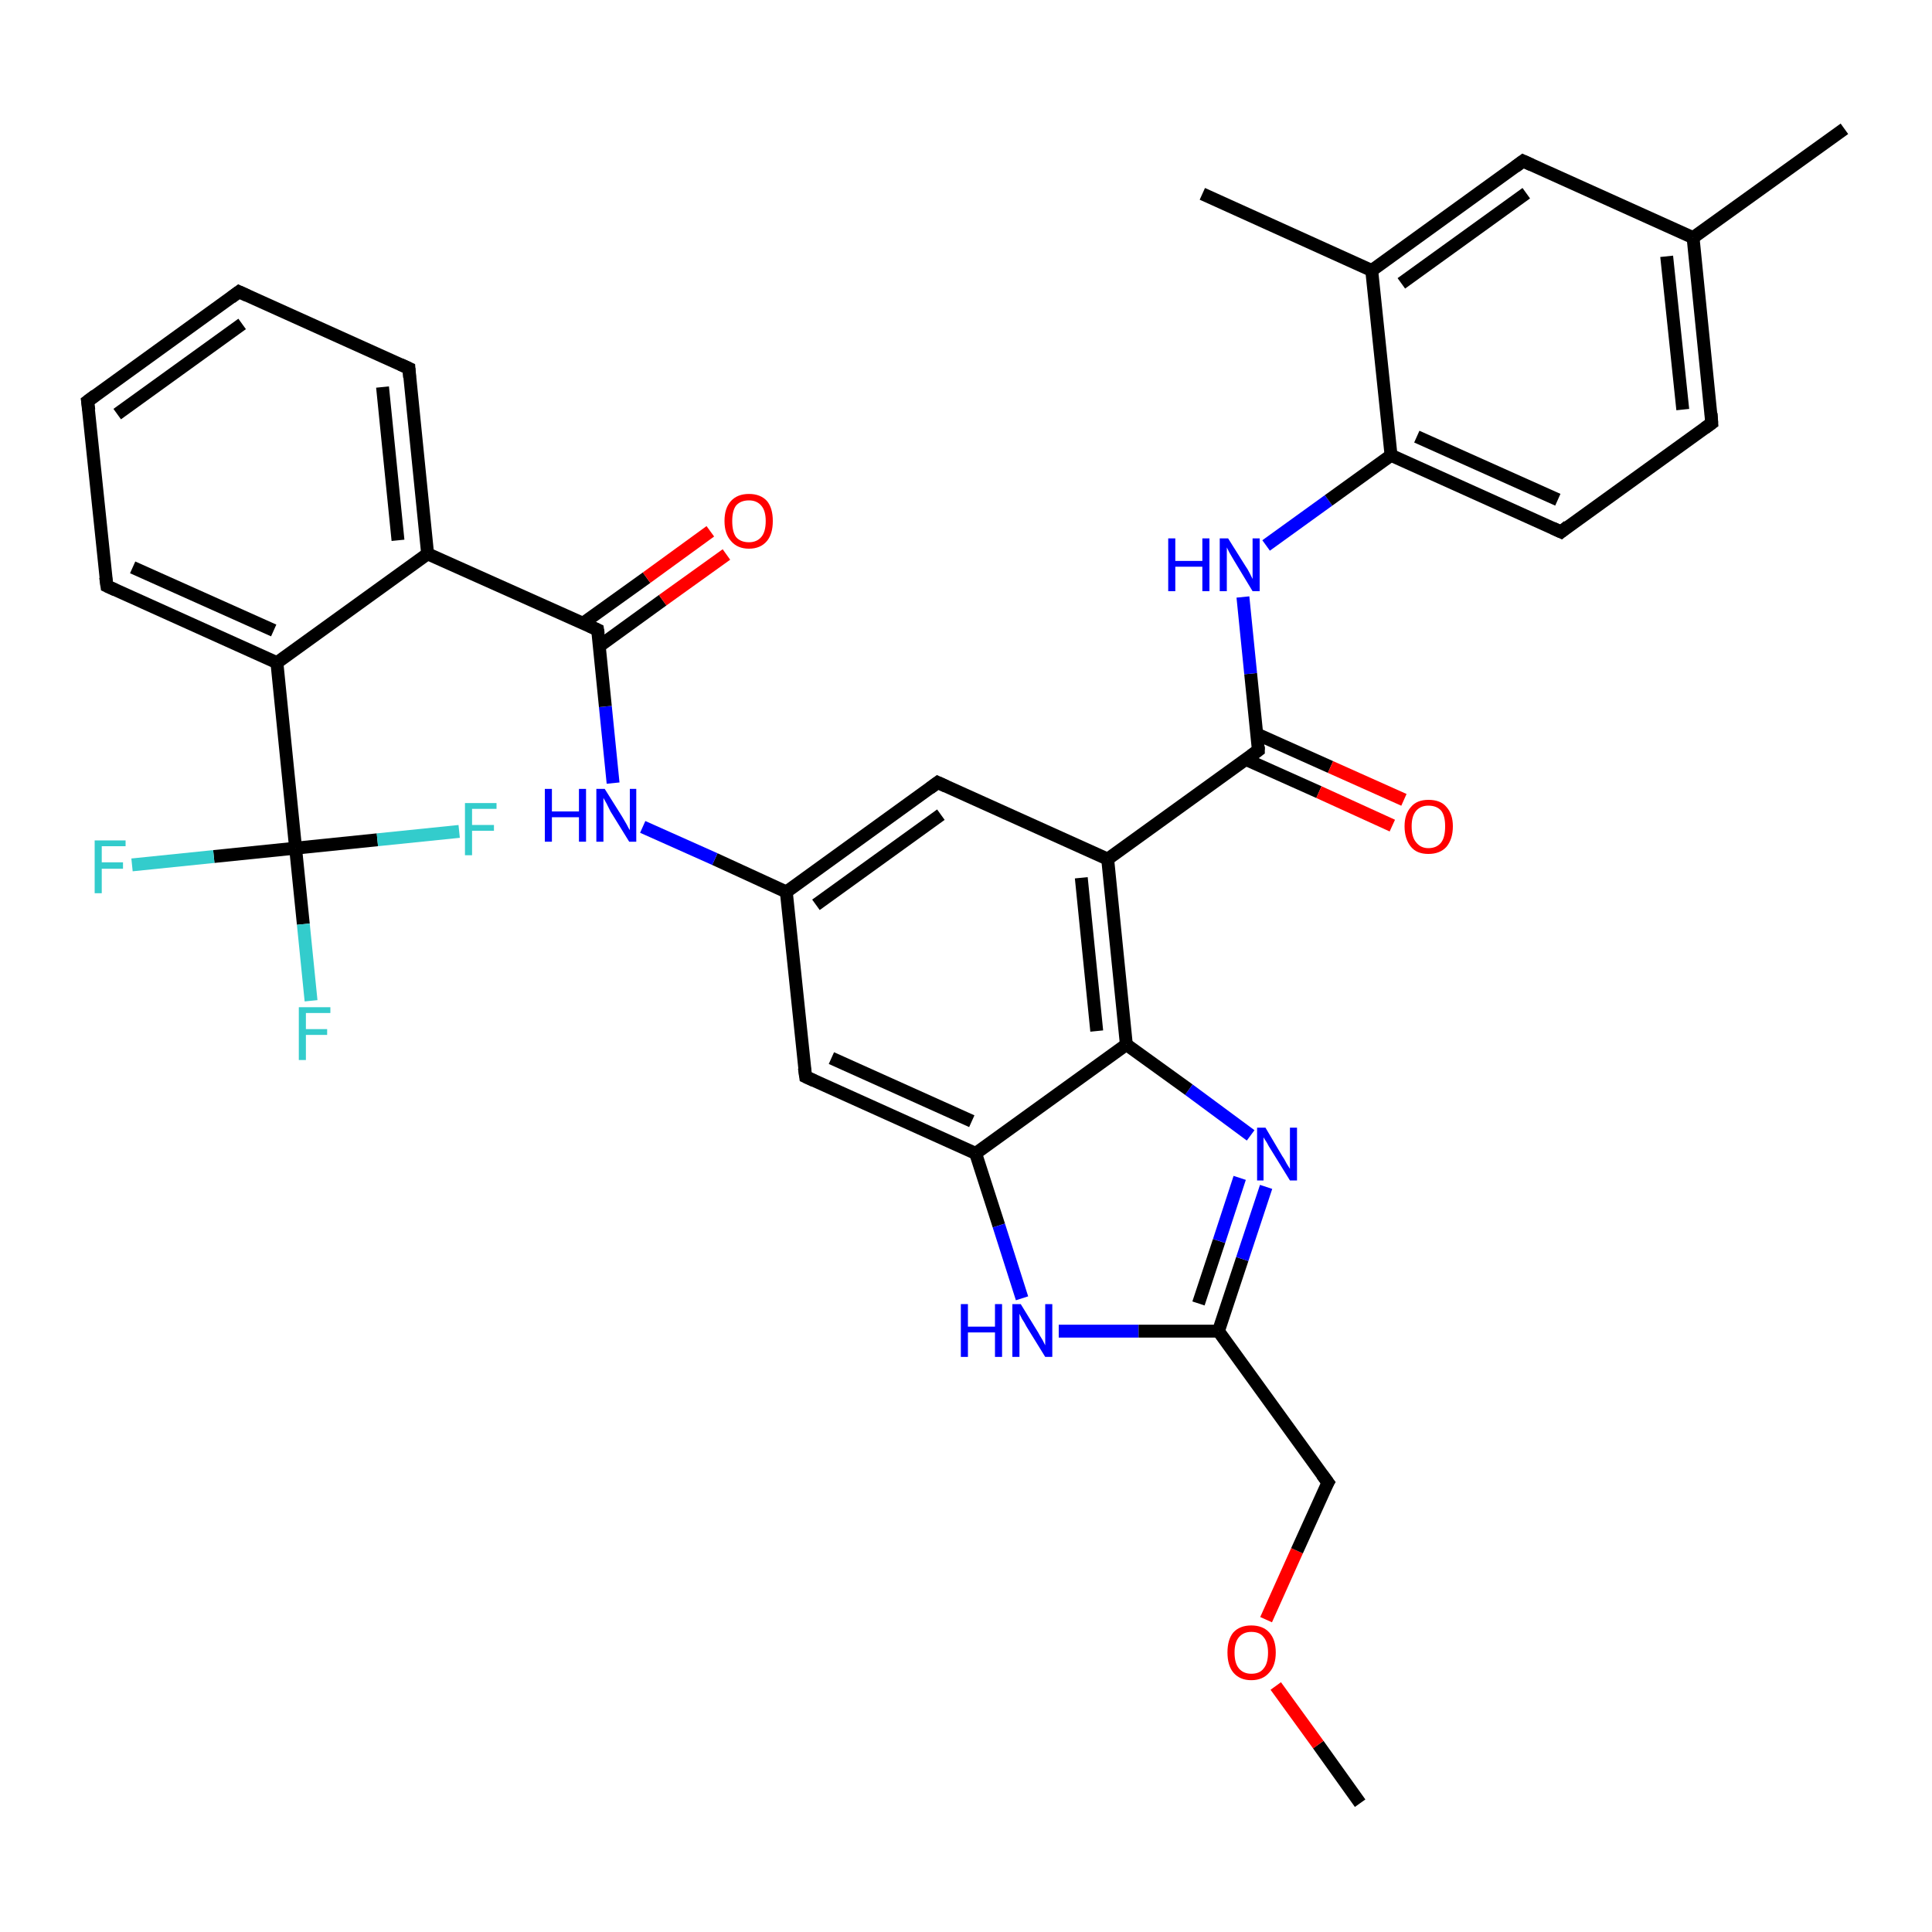 <?xml version='1.0' encoding='iso-8859-1'?>
<svg version='1.1' baseProfile='full'
              xmlns='http://www.w3.org/2000/svg'
                      xmlns:rdkit='http://www.rdkit.org/xml'
                      xmlns:xlink='http://www.w3.org/1999/xlink'
                  xml:space='preserve'
width='300px' height='300px' viewBox='0 0 300 300'>
<!-- END OF HEADER -->
<rect style='opacity:1.0;fill:#FFFFFF;stroke:none' width='300.0' height='300.0' x='0.0' y='0.0'> </rect>
<path class='bond-0 atom-0 atom-1' d='M 211.2,280.0 L 204.7,270.9' style='fill:none;fill-rule:evenodd;stroke:#000000;stroke-width:2.0px;stroke-linecap:butt;stroke-linejoin:miter;stroke-opacity:1' />
<path class='bond-0 atom-0 atom-1' d='M 204.7,270.9 L 198.1,261.8' style='fill:none;fill-rule:evenodd;stroke:#FF0000;stroke-width:2.0px;stroke-linecap:butt;stroke-linejoin:miter;stroke-opacity:1' />
<path class='bond-1 atom-1 atom-2' d='M 196.6,251.5 L 201.4,240.8' style='fill:none;fill-rule:evenodd;stroke:#FF0000;stroke-width:2.0px;stroke-linecap:butt;stroke-linejoin:miter;stroke-opacity:1' />
<path class='bond-1 atom-1 atom-2' d='M 201.4,240.8 L 206.2,230.2' style='fill:none;fill-rule:evenodd;stroke:#000000;stroke-width:2.0px;stroke-linecap:butt;stroke-linejoin:miter;stroke-opacity:1' />
<path class='bond-2 atom-2 atom-3' d='M 206.2,230.2 L 189.2,206.7' style='fill:none;fill-rule:evenodd;stroke:#000000;stroke-width:2.0px;stroke-linecap:butt;stroke-linejoin:miter;stroke-opacity:1' />
<path class='bond-3 atom-3 atom-4' d='M 189.2,206.7 L 192.9,195.5' style='fill:none;fill-rule:evenodd;stroke:#000000;stroke-width:2.0px;stroke-linecap:butt;stroke-linejoin:miter;stroke-opacity:1' />
<path class='bond-3 atom-3 atom-4' d='M 192.9,195.5 L 196.6,184.3' style='fill:none;fill-rule:evenodd;stroke:#0000FF;stroke-width:2.0px;stroke-linecap:butt;stroke-linejoin:miter;stroke-opacity:1' />
<path class='bond-3 atom-3 atom-4' d='M 186.1,202.4 L 189.3,192.7' style='fill:none;fill-rule:evenodd;stroke:#000000;stroke-width:2.0px;stroke-linecap:butt;stroke-linejoin:miter;stroke-opacity:1' />
<path class='bond-3 atom-3 atom-4' d='M 189.3,192.7 L 192.5,182.9' style='fill:none;fill-rule:evenodd;stroke:#0000FF;stroke-width:2.0px;stroke-linecap:butt;stroke-linejoin:miter;stroke-opacity:1' />
<path class='bond-4 atom-4 atom-5' d='M 194.2,176.3 L 184.6,169.2' style='fill:none;fill-rule:evenodd;stroke:#0000FF;stroke-width:2.0px;stroke-linecap:butt;stroke-linejoin:miter;stroke-opacity:1' />
<path class='bond-4 atom-4 atom-5' d='M 184.6,169.2 L 174.9,162.2' style='fill:none;fill-rule:evenodd;stroke:#000000;stroke-width:2.0px;stroke-linecap:butt;stroke-linejoin:miter;stroke-opacity:1' />
<path class='bond-5 atom-5 atom-6' d='M 174.9,162.2 L 172.0,133.4' style='fill:none;fill-rule:evenodd;stroke:#000000;stroke-width:2.0px;stroke-linecap:butt;stroke-linejoin:miter;stroke-opacity:1' />
<path class='bond-5 atom-5 atom-6' d='M 170.3,160.1 L 167.9,136.3' style='fill:none;fill-rule:evenodd;stroke:#000000;stroke-width:2.0px;stroke-linecap:butt;stroke-linejoin:miter;stroke-opacity:1' />
<path class='bond-6 atom-6 atom-7' d='M 172.0,133.4 L 145.6,121.5' style='fill:none;fill-rule:evenodd;stroke:#000000;stroke-width:2.0px;stroke-linecap:butt;stroke-linejoin:miter;stroke-opacity:1' />
<path class='bond-7 atom-7 atom-8' d='M 145.6,121.5 L 122.1,138.5' style='fill:none;fill-rule:evenodd;stroke:#000000;stroke-width:2.0px;stroke-linecap:butt;stroke-linejoin:miter;stroke-opacity:1' />
<path class='bond-7 atom-7 atom-8' d='M 146.1,126.5 L 126.7,140.5' style='fill:none;fill-rule:evenodd;stroke:#000000;stroke-width:2.0px;stroke-linecap:butt;stroke-linejoin:miter;stroke-opacity:1' />
<path class='bond-8 atom-8 atom-9' d='M 122.1,138.5 L 111.0,133.4' style='fill:none;fill-rule:evenodd;stroke:#000000;stroke-width:2.0px;stroke-linecap:butt;stroke-linejoin:miter;stroke-opacity:1' />
<path class='bond-8 atom-8 atom-9' d='M 111.0,133.4 L 99.8,128.4' style='fill:none;fill-rule:evenodd;stroke:#0000FF;stroke-width:2.0px;stroke-linecap:butt;stroke-linejoin:miter;stroke-opacity:1' />
<path class='bond-9 atom-9 atom-10' d='M 95.2,121.6 L 94.0,109.7' style='fill:none;fill-rule:evenodd;stroke:#0000FF;stroke-width:2.0px;stroke-linecap:butt;stroke-linejoin:miter;stroke-opacity:1' />
<path class='bond-9 atom-9 atom-10' d='M 94.0,109.7 L 92.8,97.8' style='fill:none;fill-rule:evenodd;stroke:#000000;stroke-width:2.0px;stroke-linecap:butt;stroke-linejoin:miter;stroke-opacity:1' />
<path class='bond-10 atom-10 atom-11' d='M 93.1,100.3 L 102.9,93.2' style='fill:none;fill-rule:evenodd;stroke:#000000;stroke-width:2.0px;stroke-linecap:butt;stroke-linejoin:miter;stroke-opacity:1' />
<path class='bond-10 atom-10 atom-11' d='M 102.9,93.2 L 112.8,86.1' style='fill:none;fill-rule:evenodd;stroke:#FF0000;stroke-width:2.0px;stroke-linecap:butt;stroke-linejoin:miter;stroke-opacity:1' />
<path class='bond-10 atom-10 atom-11' d='M 90.5,96.8 L 100.4,89.7' style='fill:none;fill-rule:evenodd;stroke:#000000;stroke-width:2.0px;stroke-linecap:butt;stroke-linejoin:miter;stroke-opacity:1' />
<path class='bond-10 atom-10 atom-11' d='M 100.4,89.7 L 110.3,82.5' style='fill:none;fill-rule:evenodd;stroke:#FF0000;stroke-width:2.0px;stroke-linecap:butt;stroke-linejoin:miter;stroke-opacity:1' />
<path class='bond-11 atom-10 atom-12' d='M 92.8,97.8 L 66.4,86.0' style='fill:none;fill-rule:evenodd;stroke:#000000;stroke-width:2.0px;stroke-linecap:butt;stroke-linejoin:miter;stroke-opacity:1' />
<path class='bond-12 atom-12 atom-13' d='M 66.4,86.0 L 63.5,57.2' style='fill:none;fill-rule:evenodd;stroke:#000000;stroke-width:2.0px;stroke-linecap:butt;stroke-linejoin:miter;stroke-opacity:1' />
<path class='bond-12 atom-12 atom-13' d='M 61.8,83.9 L 59.4,60.1' style='fill:none;fill-rule:evenodd;stroke:#000000;stroke-width:2.0px;stroke-linecap:butt;stroke-linejoin:miter;stroke-opacity:1' />
<path class='bond-13 atom-13 atom-14' d='M 63.5,57.2 L 37.1,45.3' style='fill:none;fill-rule:evenodd;stroke:#000000;stroke-width:2.0px;stroke-linecap:butt;stroke-linejoin:miter;stroke-opacity:1' />
<path class='bond-14 atom-14 atom-15' d='M 37.1,45.3 L 13.6,62.3' style='fill:none;fill-rule:evenodd;stroke:#000000;stroke-width:2.0px;stroke-linecap:butt;stroke-linejoin:miter;stroke-opacity:1' />
<path class='bond-14 atom-14 atom-15' d='M 37.6,50.3 L 18.2,64.3' style='fill:none;fill-rule:evenodd;stroke:#000000;stroke-width:2.0px;stroke-linecap:butt;stroke-linejoin:miter;stroke-opacity:1' />
<path class='bond-15 atom-15 atom-16' d='M 13.6,62.3 L 16.6,91.0' style='fill:none;fill-rule:evenodd;stroke:#000000;stroke-width:2.0px;stroke-linecap:butt;stroke-linejoin:miter;stroke-opacity:1' />
<path class='bond-16 atom-16 atom-17' d='M 16.6,91.0 L 43.0,102.9' style='fill:none;fill-rule:evenodd;stroke:#000000;stroke-width:2.0px;stroke-linecap:butt;stroke-linejoin:miter;stroke-opacity:1' />
<path class='bond-16 atom-16 atom-17' d='M 20.6,88.1 L 42.5,97.9' style='fill:none;fill-rule:evenodd;stroke:#000000;stroke-width:2.0px;stroke-linecap:butt;stroke-linejoin:miter;stroke-opacity:1' />
<path class='bond-17 atom-17 atom-18' d='M 43.0,102.9 L 45.9,131.7' style='fill:none;fill-rule:evenodd;stroke:#000000;stroke-width:2.0px;stroke-linecap:butt;stroke-linejoin:miter;stroke-opacity:1' />
<path class='bond-18 atom-18 atom-19' d='M 45.9,131.7 L 47.1,143.5' style='fill:none;fill-rule:evenodd;stroke:#000000;stroke-width:2.0px;stroke-linecap:butt;stroke-linejoin:miter;stroke-opacity:1' />
<path class='bond-18 atom-18 atom-19' d='M 47.1,143.5 L 48.3,155.4' style='fill:none;fill-rule:evenodd;stroke:#33CCCC;stroke-width:2.0px;stroke-linecap:butt;stroke-linejoin:miter;stroke-opacity:1' />
<path class='bond-19 atom-18 atom-20' d='M 45.9,131.7 L 33.2,133.0' style='fill:none;fill-rule:evenodd;stroke:#000000;stroke-width:2.0px;stroke-linecap:butt;stroke-linejoin:miter;stroke-opacity:1' />
<path class='bond-19 atom-18 atom-20' d='M 33.2,133.0 L 20.5,134.3' style='fill:none;fill-rule:evenodd;stroke:#33CCCC;stroke-width:2.0px;stroke-linecap:butt;stroke-linejoin:miter;stroke-opacity:1' />
<path class='bond-20 atom-18 atom-21' d='M 45.9,131.7 L 58.6,130.4' style='fill:none;fill-rule:evenodd;stroke:#000000;stroke-width:2.0px;stroke-linecap:butt;stroke-linejoin:miter;stroke-opacity:1' />
<path class='bond-20 atom-18 atom-21' d='M 58.6,130.4 L 71.3,129.1' style='fill:none;fill-rule:evenodd;stroke:#33CCCC;stroke-width:2.0px;stroke-linecap:butt;stroke-linejoin:miter;stroke-opacity:1' />
<path class='bond-21 atom-8 atom-22' d='M 122.1,138.5 L 125.1,167.2' style='fill:none;fill-rule:evenodd;stroke:#000000;stroke-width:2.0px;stroke-linecap:butt;stroke-linejoin:miter;stroke-opacity:1' />
<path class='bond-22 atom-22 atom-23' d='M 125.1,167.2 L 151.5,179.1' style='fill:none;fill-rule:evenodd;stroke:#000000;stroke-width:2.0px;stroke-linecap:butt;stroke-linejoin:miter;stroke-opacity:1' />
<path class='bond-22 atom-22 atom-23' d='M 129.1,164.3 L 150.9,174.1' style='fill:none;fill-rule:evenodd;stroke:#000000;stroke-width:2.0px;stroke-linecap:butt;stroke-linejoin:miter;stroke-opacity:1' />
<path class='bond-23 atom-23 atom-24' d='M 151.5,179.1 L 155.1,190.3' style='fill:none;fill-rule:evenodd;stroke:#000000;stroke-width:2.0px;stroke-linecap:butt;stroke-linejoin:miter;stroke-opacity:1' />
<path class='bond-23 atom-23 atom-24' d='M 155.1,190.3 L 158.7,201.6' style='fill:none;fill-rule:evenodd;stroke:#0000FF;stroke-width:2.0px;stroke-linecap:butt;stroke-linejoin:miter;stroke-opacity:1' />
<path class='bond-24 atom-6 atom-25' d='M 172.0,133.4 L 195.4,116.5' style='fill:none;fill-rule:evenodd;stroke:#000000;stroke-width:2.0px;stroke-linecap:butt;stroke-linejoin:miter;stroke-opacity:1' />
<path class='bond-25 atom-25 atom-26' d='M 193.4,117.9 L 204.8,123.0' style='fill:none;fill-rule:evenodd;stroke:#000000;stroke-width:2.0px;stroke-linecap:butt;stroke-linejoin:miter;stroke-opacity:1' />
<path class='bond-25 atom-25 atom-26' d='M 204.8,123.0 L 216.2,128.2' style='fill:none;fill-rule:evenodd;stroke:#FF0000;stroke-width:2.0px;stroke-linecap:butt;stroke-linejoin:miter;stroke-opacity:1' />
<path class='bond-25 atom-25 atom-26' d='M 195.2,114.0 L 206.6,119.1' style='fill:none;fill-rule:evenodd;stroke:#000000;stroke-width:2.0px;stroke-linecap:butt;stroke-linejoin:miter;stroke-opacity:1' />
<path class='bond-25 atom-25 atom-26' d='M 206.6,119.1 L 218.0,124.2' style='fill:none;fill-rule:evenodd;stroke:#FF0000;stroke-width:2.0px;stroke-linecap:butt;stroke-linejoin:miter;stroke-opacity:1' />
<path class='bond-26 atom-25 atom-27' d='M 195.4,116.5 L 194.2,104.6' style='fill:none;fill-rule:evenodd;stroke:#000000;stroke-width:2.0px;stroke-linecap:butt;stroke-linejoin:miter;stroke-opacity:1' />
<path class='bond-26 atom-25 atom-27' d='M 194.2,104.6 L 193.0,92.7' style='fill:none;fill-rule:evenodd;stroke:#0000FF;stroke-width:2.0px;stroke-linecap:butt;stroke-linejoin:miter;stroke-opacity:1' />
<path class='bond-27 atom-27 atom-28' d='M 196.6,84.7 L 206.3,77.7' style='fill:none;fill-rule:evenodd;stroke:#0000FF;stroke-width:2.0px;stroke-linecap:butt;stroke-linejoin:miter;stroke-opacity:1' />
<path class='bond-27 atom-27 atom-28' d='M 206.3,77.7 L 216.0,70.7' style='fill:none;fill-rule:evenodd;stroke:#000000;stroke-width:2.0px;stroke-linecap:butt;stroke-linejoin:miter;stroke-opacity:1' />
<path class='bond-28 atom-28 atom-29' d='M 216.0,70.7 L 242.4,82.6' style='fill:none;fill-rule:evenodd;stroke:#000000;stroke-width:2.0px;stroke-linecap:butt;stroke-linejoin:miter;stroke-opacity:1' />
<path class='bond-28 atom-28 atom-29' d='M 220.0,67.8 L 241.9,77.6' style='fill:none;fill-rule:evenodd;stroke:#000000;stroke-width:2.0px;stroke-linecap:butt;stroke-linejoin:miter;stroke-opacity:1' />
<path class='bond-29 atom-29 atom-30' d='M 242.4,82.6 L 265.8,65.7' style='fill:none;fill-rule:evenodd;stroke:#000000;stroke-width:2.0px;stroke-linecap:butt;stroke-linejoin:miter;stroke-opacity:1' />
<path class='bond-30 atom-30 atom-31' d='M 265.8,65.7 L 262.9,36.9' style='fill:none;fill-rule:evenodd;stroke:#000000;stroke-width:2.0px;stroke-linecap:butt;stroke-linejoin:miter;stroke-opacity:1' />
<path class='bond-30 atom-30 atom-31' d='M 261.3,63.6 L 258.8,39.8' style='fill:none;fill-rule:evenodd;stroke:#000000;stroke-width:2.0px;stroke-linecap:butt;stroke-linejoin:miter;stroke-opacity:1' />
<path class='bond-31 atom-31 atom-32' d='M 262.9,36.9 L 286.4,20.0' style='fill:none;fill-rule:evenodd;stroke:#000000;stroke-width:2.0px;stroke-linecap:butt;stroke-linejoin:miter;stroke-opacity:1' />
<path class='bond-32 atom-31 atom-33' d='M 262.9,36.9 L 236.5,25.0' style='fill:none;fill-rule:evenodd;stroke:#000000;stroke-width:2.0px;stroke-linecap:butt;stroke-linejoin:miter;stroke-opacity:1' />
<path class='bond-33 atom-33 atom-34' d='M 236.5,25.0 L 213.0,42.0' style='fill:none;fill-rule:evenodd;stroke:#000000;stroke-width:2.0px;stroke-linecap:butt;stroke-linejoin:miter;stroke-opacity:1' />
<path class='bond-33 atom-33 atom-34' d='M 237.0,30.0 L 217.6,44.0' style='fill:none;fill-rule:evenodd;stroke:#000000;stroke-width:2.0px;stroke-linecap:butt;stroke-linejoin:miter;stroke-opacity:1' />
<path class='bond-34 atom-34 atom-35' d='M 213.0,42.0 L 186.7,30.1' style='fill:none;fill-rule:evenodd;stroke:#000000;stroke-width:2.0px;stroke-linecap:butt;stroke-linejoin:miter;stroke-opacity:1' />
<path class='bond-35 atom-24 atom-3' d='M 164.4,206.7 L 176.8,206.7' style='fill:none;fill-rule:evenodd;stroke:#0000FF;stroke-width:2.0px;stroke-linecap:butt;stroke-linejoin:miter;stroke-opacity:1' />
<path class='bond-35 atom-24 atom-3' d='M 176.8,206.7 L 189.2,206.7' style='fill:none;fill-rule:evenodd;stroke:#000000;stroke-width:2.0px;stroke-linecap:butt;stroke-linejoin:miter;stroke-opacity:1' />
<path class='bond-36 atom-34 atom-28' d='M 213.0,42.0 L 216.0,70.7' style='fill:none;fill-rule:evenodd;stroke:#000000;stroke-width:2.0px;stroke-linecap:butt;stroke-linejoin:miter;stroke-opacity:1' />
<path class='bond-37 atom-23 atom-5' d='M 151.5,179.1 L 174.9,162.2' style='fill:none;fill-rule:evenodd;stroke:#000000;stroke-width:2.0px;stroke-linecap:butt;stroke-linejoin:miter;stroke-opacity:1' />
<path class='bond-38 atom-17 atom-12' d='M 43.0,102.9 L 66.4,86.0' style='fill:none;fill-rule:evenodd;stroke:#000000;stroke-width:2.0px;stroke-linecap:butt;stroke-linejoin:miter;stroke-opacity:1' />
<path d='M 205.9,230.7 L 206.2,230.2 L 205.3,229.0' style='fill:none;stroke:#000000;stroke-width:2.0px;stroke-linecap:butt;stroke-linejoin:miter;stroke-opacity:1;' />
<path d='M 146.9,122.1 L 145.6,121.5 L 144.4,122.4' style='fill:none;stroke:#000000;stroke-width:2.0px;stroke-linecap:butt;stroke-linejoin:miter;stroke-opacity:1;' />
<path d='M 92.9,98.4 L 92.8,97.8 L 91.5,97.2' style='fill:none;stroke:#000000;stroke-width:2.0px;stroke-linecap:butt;stroke-linejoin:miter;stroke-opacity:1;' />
<path d='M 63.6,58.6 L 63.5,57.2 L 62.2,56.6' style='fill:none;stroke:#000000;stroke-width:2.0px;stroke-linecap:butt;stroke-linejoin:miter;stroke-opacity:1;' />
<path d='M 38.4,45.9 L 37.1,45.3 L 35.9,46.2' style='fill:none;stroke:#000000;stroke-width:2.0px;stroke-linecap:butt;stroke-linejoin:miter;stroke-opacity:1;' />
<path d='M 14.8,61.4 L 13.6,62.3 L 13.8,63.7' style='fill:none;stroke:#000000;stroke-width:2.0px;stroke-linecap:butt;stroke-linejoin:miter;stroke-opacity:1;' />
<path d='M 16.4,89.6 L 16.6,91.0 L 17.9,91.6' style='fill:none;stroke:#000000;stroke-width:2.0px;stroke-linecap:butt;stroke-linejoin:miter;stroke-opacity:1;' />
<path d='M 124.9,165.8 L 125.1,167.2 L 126.4,167.8' style='fill:none;stroke:#000000;stroke-width:2.0px;stroke-linecap:butt;stroke-linejoin:miter;stroke-opacity:1;' />
<path d='M 194.3,117.3 L 195.4,116.5 L 195.4,115.9' style='fill:none;stroke:#000000;stroke-width:2.0px;stroke-linecap:butt;stroke-linejoin:miter;stroke-opacity:1;' />
<path d='M 241.1,82.0 L 242.4,82.6 L 243.5,81.7' style='fill:none;stroke:#000000;stroke-width:2.0px;stroke-linecap:butt;stroke-linejoin:miter;stroke-opacity:1;' />
<path d='M 264.7,66.5 L 265.8,65.7 L 265.7,64.2' style='fill:none;stroke:#000000;stroke-width:2.0px;stroke-linecap:butt;stroke-linejoin:miter;stroke-opacity:1;' />
<path d='M 237.8,25.6 L 236.5,25.0 L 235.3,25.9' style='fill:none;stroke:#000000;stroke-width:2.0px;stroke-linecap:butt;stroke-linejoin:miter;stroke-opacity:1;' />
<path class='atom-1' d='M 190.6 256.6
Q 190.6 254.6, 191.5 253.5
Q 192.5 252.4, 194.3 252.4
Q 196.1 252.4, 197.1 253.5
Q 198.1 254.6, 198.1 256.6
Q 198.1 258.6, 197.1 259.7
Q 196.1 260.9, 194.3 260.9
Q 192.5 260.9, 191.5 259.7
Q 190.6 258.6, 190.6 256.6
M 194.3 259.9
Q 195.6 259.9, 196.2 259.1
Q 196.9 258.3, 196.9 256.6
Q 196.9 255.0, 196.2 254.2
Q 195.6 253.4, 194.3 253.4
Q 193.1 253.4, 192.4 254.2
Q 191.7 255.0, 191.7 256.6
Q 191.7 258.3, 192.4 259.1
Q 193.1 259.9, 194.3 259.9
' fill='#FF0000'/>
<path class='atom-4' d='M 196.5 175.1
L 199.1 179.5
Q 199.4 179.9, 199.8 180.7
Q 200.3 181.5, 200.3 181.5
L 200.3 175.1
L 201.4 175.1
L 201.4 183.3
L 200.3 183.3
L 197.4 178.6
Q 197.0 178.0, 196.7 177.4
Q 196.3 176.8, 196.2 176.6
L 196.2 183.3
L 195.2 183.3
L 195.2 175.1
L 196.5 175.1
' fill='#0000FF'/>
<path class='atom-9' d='M 84.6 122.5
L 85.7 122.5
L 85.7 126.0
L 89.9 126.0
L 89.9 122.5
L 91.0 122.5
L 91.0 130.7
L 89.9 130.7
L 89.9 126.9
L 85.7 126.9
L 85.7 130.7
L 84.6 130.7
L 84.6 122.5
' fill='#0000FF'/>
<path class='atom-9' d='M 93.9 122.5
L 96.6 126.8
Q 96.9 127.3, 97.3 128.0
Q 97.7 128.8, 97.8 128.9
L 97.8 122.5
L 98.8 122.5
L 98.8 130.7
L 97.7 130.7
L 94.8 126.0
Q 94.5 125.4, 94.2 124.8
Q 93.8 124.1, 93.7 123.9
L 93.7 130.7
L 92.6 130.7
L 92.6 122.5
L 93.9 122.5
' fill='#0000FF'/>
<path class='atom-11' d='M 112.5 80.9
Q 112.5 78.9, 113.5 77.8
Q 114.5 76.7, 116.3 76.7
Q 118.1 76.7, 119.1 77.8
Q 120.0 78.9, 120.0 80.9
Q 120.0 82.9, 119.1 84.0
Q 118.1 85.2, 116.3 85.2
Q 114.5 85.2, 113.5 84.0
Q 112.5 82.9, 112.5 80.9
M 116.3 84.2
Q 117.5 84.2, 118.2 83.4
Q 118.9 82.6, 118.9 80.9
Q 118.9 79.3, 118.2 78.5
Q 117.5 77.7, 116.3 77.7
Q 115.0 77.7, 114.3 78.5
Q 113.7 79.3, 113.7 80.9
Q 113.7 82.6, 114.3 83.4
Q 115.0 84.2, 116.3 84.2
' fill='#FF0000'/>
<path class='atom-19' d='M 46.4 156.4
L 51.3 156.4
L 51.3 157.3
L 47.5 157.3
L 47.5 159.8
L 50.8 159.8
L 50.8 160.7
L 47.5 160.7
L 47.5 164.6
L 46.4 164.6
L 46.4 156.4
' fill='#33CCCC'/>
<path class='atom-20' d='M 14.7 130.5
L 19.5 130.5
L 19.5 131.4
L 15.8 131.4
L 15.8 133.9
L 19.1 133.9
L 19.1 134.9
L 15.8 134.9
L 15.8 138.7
L 14.7 138.7
L 14.7 130.5
' fill='#33CCCC'/>
<path class='atom-21' d='M 72.2 124.7
L 77.1 124.7
L 77.1 125.6
L 73.3 125.6
L 73.3 128.1
L 76.7 128.1
L 76.7 129.0
L 73.3 129.0
L 73.3 132.8
L 72.2 132.8
L 72.2 124.7
' fill='#33CCCC'/>
<path class='atom-24' d='M 149.2 202.5
L 150.3 202.5
L 150.3 206.0
L 154.5 206.0
L 154.5 202.5
L 155.6 202.5
L 155.6 210.7
L 154.5 210.7
L 154.5 206.9
L 150.3 206.9
L 150.3 210.7
L 149.2 210.7
L 149.2 202.5
' fill='#0000FF'/>
<path class='atom-24' d='M 158.5 202.5
L 161.2 206.9
Q 161.4 207.3, 161.9 208.1
Q 162.3 208.9, 162.3 208.9
L 162.3 202.5
L 163.4 202.5
L 163.4 210.7
L 162.3 210.7
L 159.4 206.0
Q 159.1 205.4, 158.7 204.8
Q 158.4 204.2, 158.3 204.0
L 158.3 210.7
L 157.2 210.7
L 157.2 202.5
L 158.5 202.5
' fill='#0000FF'/>
<path class='atom-26' d='M 218.1 128.3
Q 218.1 126.4, 219.1 125.3
Q 220.0 124.2, 221.8 124.2
Q 223.7 124.2, 224.6 125.3
Q 225.6 126.4, 225.6 128.3
Q 225.6 130.3, 224.6 131.5
Q 223.6 132.6, 221.8 132.6
Q 220.0 132.6, 219.1 131.5
Q 218.1 130.3, 218.1 128.3
M 221.8 131.7
Q 223.1 131.7, 223.8 130.8
Q 224.4 130.0, 224.4 128.3
Q 224.4 126.7, 223.8 125.9
Q 223.1 125.1, 221.8 125.1
Q 220.6 125.1, 219.9 125.9
Q 219.2 126.7, 219.2 128.3
Q 219.2 130.0, 219.9 130.8
Q 220.6 131.7, 221.8 131.7
' fill='#FF0000'/>
<path class='atom-27' d='M 181.4 83.6
L 182.5 83.6
L 182.5 87.1
L 186.7 87.1
L 186.7 83.6
L 187.8 83.6
L 187.8 91.8
L 186.7 91.8
L 186.7 88.0
L 182.5 88.0
L 182.5 91.8
L 181.4 91.8
L 181.4 83.6
' fill='#0000FF'/>
<path class='atom-27' d='M 190.7 83.6
L 193.4 87.9
Q 193.7 88.3, 194.1 89.1
Q 194.5 89.9, 194.5 89.9
L 194.5 83.6
L 195.6 83.6
L 195.6 91.8
L 194.5 91.8
L 191.6 87.0
Q 191.3 86.5, 190.9 85.8
Q 190.6 85.2, 190.5 85.0
L 190.5 91.8
L 189.4 91.8
L 189.4 83.6
L 190.7 83.6
' fill='#0000FF'/>
</svg>
